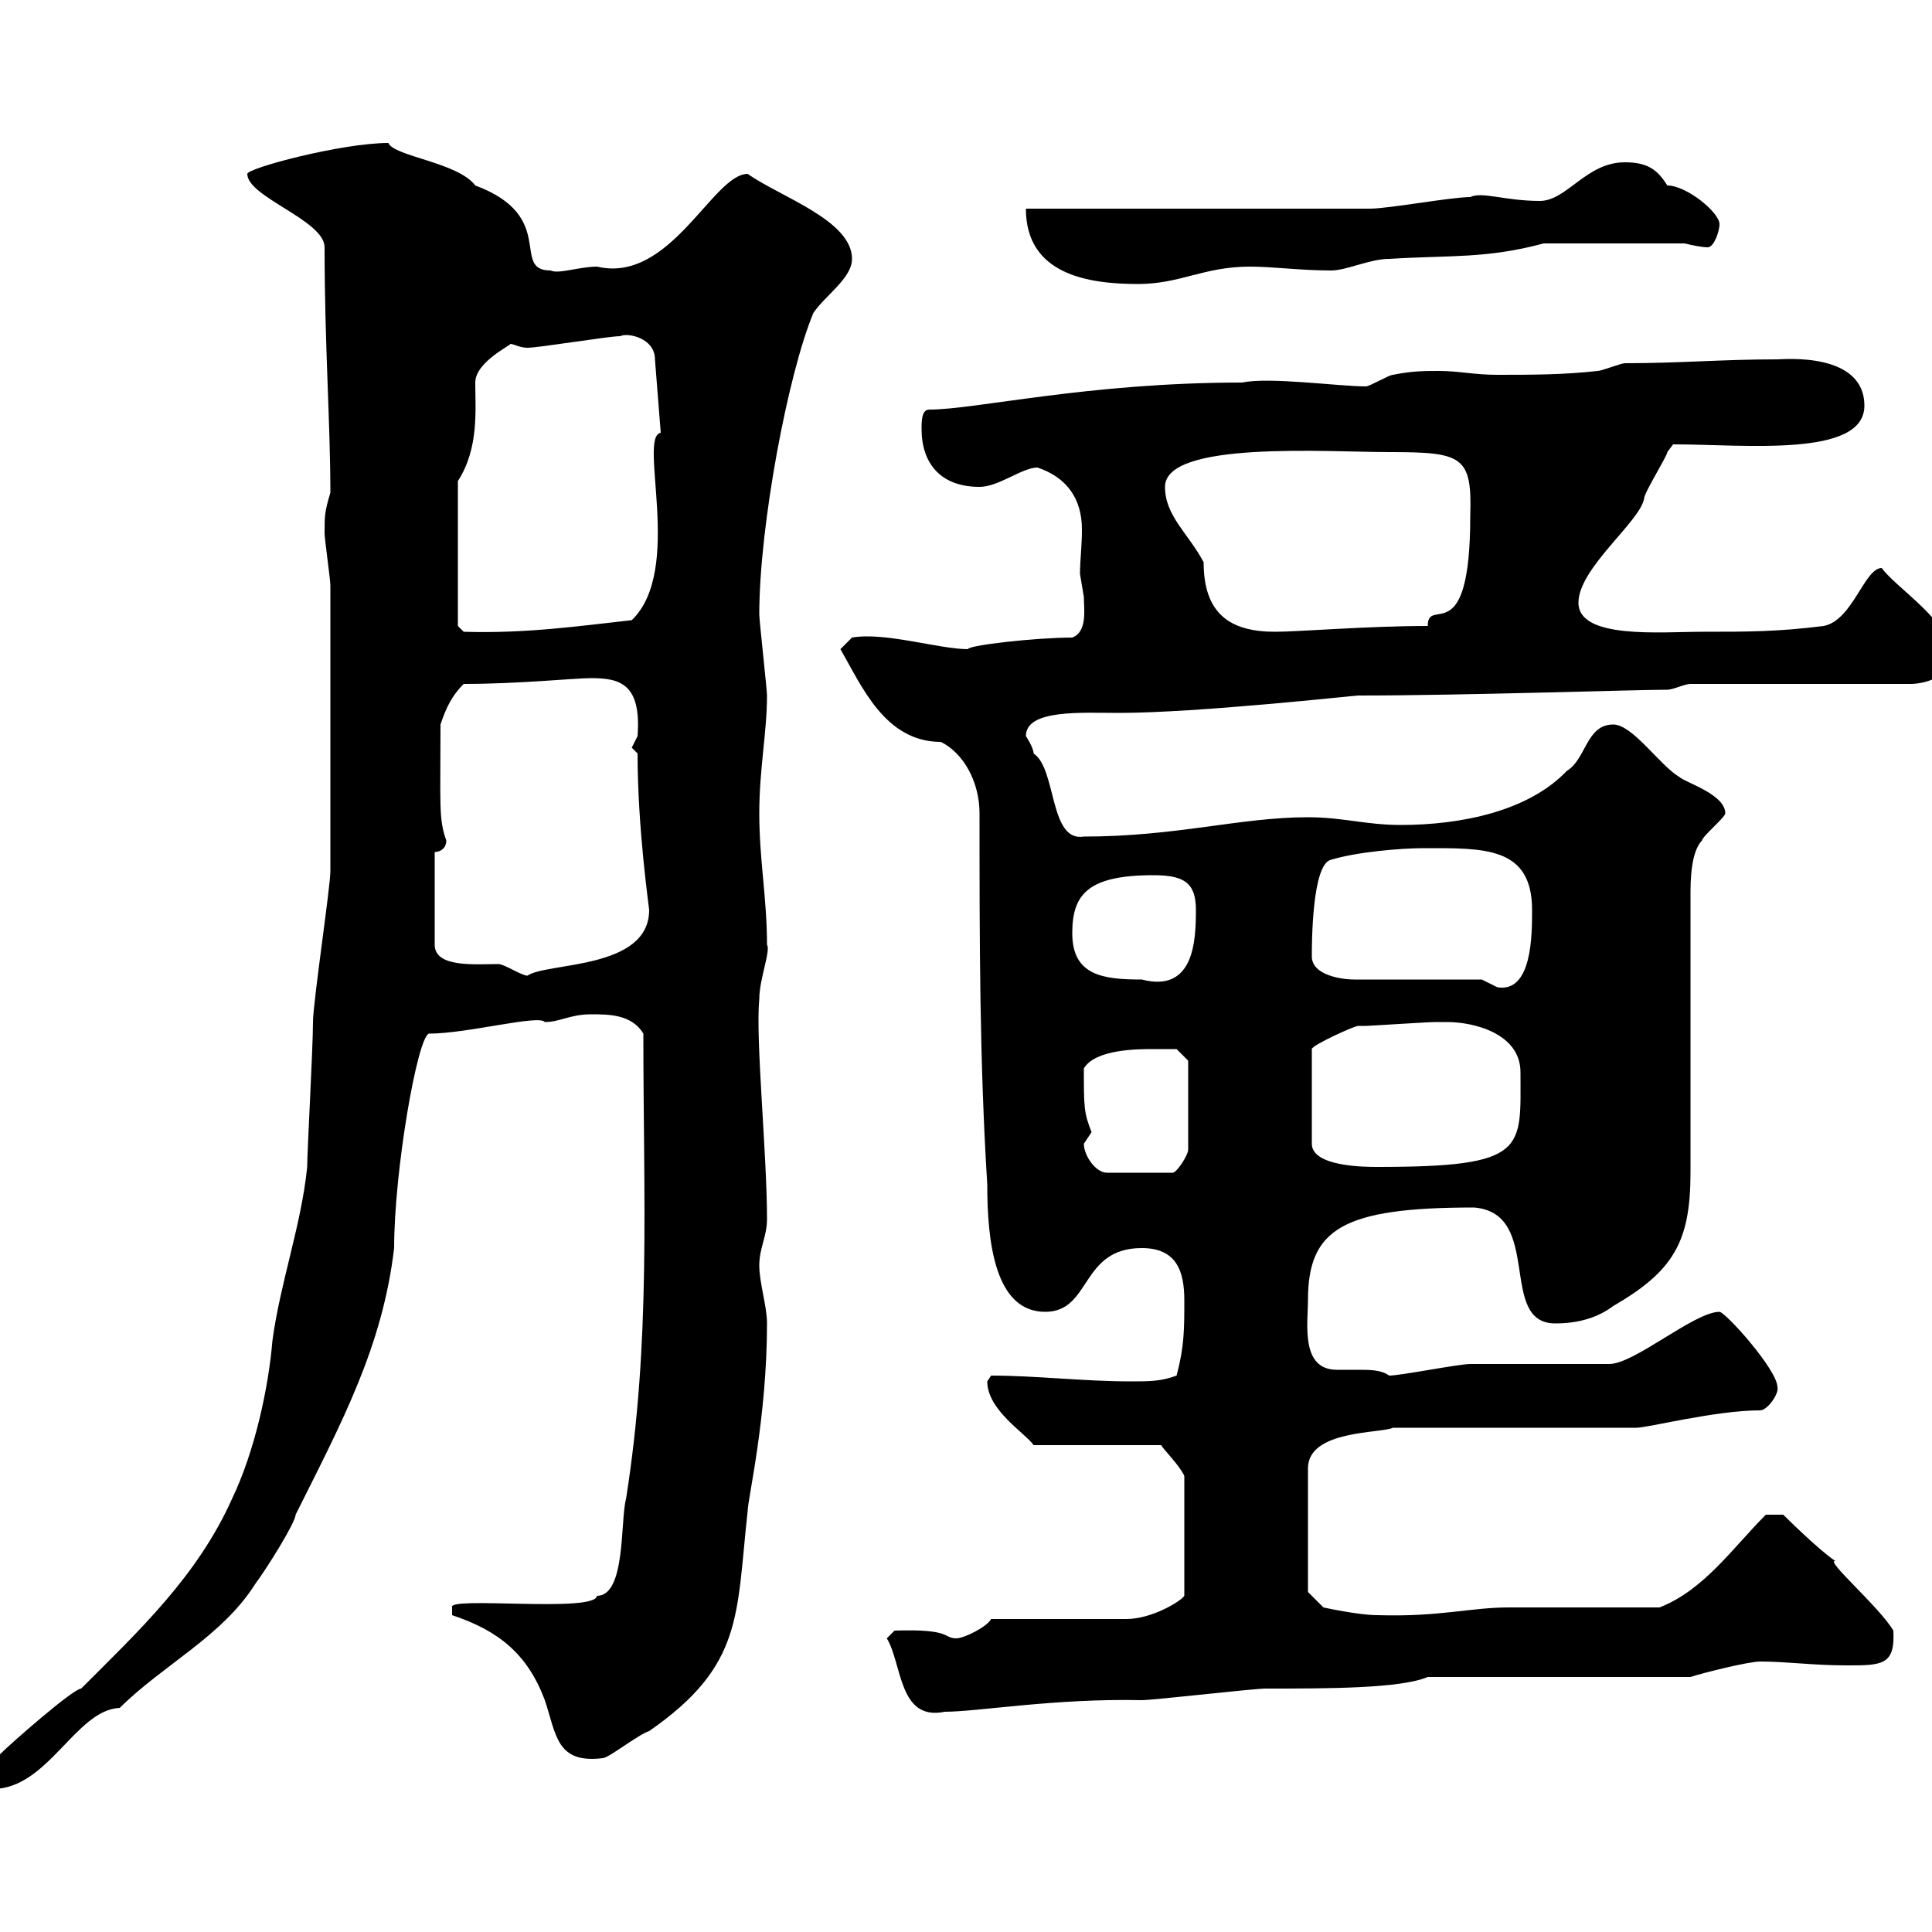<svg xmlns="http://www.w3.org/2000/svg" xmlns:xlink="http://www.w3.org/1999/xlink" width="300" height="300"><path d="M-3.60 276C-3.60 277.80-1.80 277.80-1.20 277.80C7.50 277.80 11.70 265.50 18.60 265.20C25.20 258.60 34.50 254.10 39.60 246C41.40 243.60 45.90 236.40 45.90 235.20C53.10 220.80 59.40 209.10 61.20 193.80C61.20 181.80 64.80 161.10 66.60 160.50C72.60 160.50 83.70 157.50 84.60 158.70C87 158.70 88.50 157.50 91.80 157.50C94.50 157.50 98.10 157.50 99.90 160.50C99.90 186.30 101.10 208.20 97.20 232.80C96.30 236.10 97.20 247.80 92.70 247.80C92.40 250.50 69.30 247.80 70.20 249.60L70.20 250.80C77.40 253.20 81.90 256.80 84.60 264C86.40 269.40 86.40 273.90 93.60 273C94.50 273 99 269.40 100.80 268.80C115.50 258.60 114.30 250.80 116.10 234.60C116.10 232.80 119.10 220.20 119.10 205.50C119.10 202.80 117.90 199.20 117.90 196.50C117.90 193.80 119.10 192 119.10 189.30C119.10 179.10 117.30 161.40 117.90 155.10C117.90 152.10 119.70 147.60 119.10 146.70C119.10 139.50 117.90 133.50 117.90 126.30C117.90 119.40 119.10 113.70 119.10 108C119.10 107.10 117.90 96.30 117.90 95.40C117.90 81.60 122.40 57.90 126.30 48.60C128.10 45.90 132.30 43.20 132.30 40.20C132.30 34.20 121.20 30.60 116.10 27C110.70 27 104.10 44.10 92.70 41.40C90 41.40 86.70 42.60 85.50 42C79.20 42 86.70 33.60 73.80 28.80C71.10 25.20 61.20 24.30 60.30 22.20C53.10 22.20 38.40 26.10 38.40 27C38.40 30.60 50.40 34.20 50.40 38.40C50.40 53.40 51.30 65.70 51.30 76.50C50.40 79.50 50.40 80.10 50.40 82.80C50.40 83.70 51.30 90 51.30 90.90C51.30 115.50 51.30 127.80 51.30 135.30C51.30 137.70 48.60 155.70 48.60 158.70C48.60 162.60 47.70 178.80 47.70 181.20C46.80 190.20 43.50 199.20 42.30 208.20C41.70 215.40 39.60 225.30 36 232.80C30.60 244.80 21.60 253.20 12.60 262.20C11.40 262.20 1.80 270.60 0 272.40C-1.20 273-3.60 274.80-3.60 276ZM137.70 254.40C140.10 258.30 139.50 267.30 146.70 265.80C151.80 265.80 163.80 263.70 177.30 264C179.10 264 194.70 262.20 196.50 262.20C206.10 262.20 217.50 262.20 221.70 260.40L262.50 260.40C264.30 259.80 271.50 258 273.30 258C277.50 258 281.40 258.60 286.80 258.60C292.20 258.60 294.30 258.60 294 253.20C291.90 249.60 283.20 242.10 285 242.40C282.30 240.60 276.90 235.20 276.90 235.20L274.20 235.20C269.10 240.30 264.60 246.90 257.70 249.60C254.10 249.60 237.90 249.60 234.30 249.60C228.30 249.60 223.50 251.10 213.90 250.80C210.90 250.80 205.50 249.60 205.50 249.60L203.10 247.20L203.10 228C203.10 222 214.50 222.60 216.30 221.70L254.10 221.70C255.90 221.70 266.40 219 273.30 219C274.50 219 276.30 216.30 276 215.40C276 212.70 267.90 203.70 267 203.70C263.10 203.70 253.80 211.80 249.90 211.80C246.30 211.80 231.90 211.80 228.30 211.80C226.50 211.80 217.50 213.60 215.70 213.60C214.50 212.70 212.70 212.70 210.90 212.70C209.70 212.70 208.80 212.70 207.60 212.70C201.90 212.70 203.10 205.50 203.10 201.90C203.10 190.80 208.50 187.50 228.90 187.50C239.70 188.40 232.50 205.50 241.50 205.50C245.10 205.50 248.10 204.60 250.50 202.80C259.80 197.40 262.50 192.90 262.50 182.10L262.50 138.90C262.50 137.10 262.50 132.30 264.30 130.50C264.30 129.90 267.90 126.90 267.90 126.30C267.90 123.30 261.60 121.50 260.70 120.60C257.70 118.80 253.50 112.50 250.50 112.50C246.30 112.50 246.30 117.90 243.30 119.70C237.30 126 226.80 128.10 217.50 128.10C212.10 128.10 208.50 126.90 203.10 126.90C192.60 126.90 182.70 129.90 168.30 129.90C162.90 130.80 164.10 119.40 160.50 117C160.50 116.10 159.30 114.30 159.30 114.30C159.30 110.10 168 110.70 173.70 110.70C186 110.70 210.30 108 210.90 108C227.40 108 253.80 107.10 258.90 107.10C259.80 107.10 261.60 106.20 262.50 106.20L296.70 106.20C298.50 106.20 303 105.30 303 101.70C303 96.60 294.30 91.20 292.20 88.20C289.50 88.20 287.70 96.30 283.20 97.20C276 98.10 271.50 98.10 264.30 98.10C258 98.10 245.10 99.30 245.10 93.60C245.10 88.20 254.70 81 255.30 77.40C255.30 76.50 258.90 70.80 258.90 70.20C258.90 70.20 259.80 69 259.80 69C270.90 69 289.50 71.10 289.50 63C289.50 54.60 276.90 55.80 276 55.80C267.30 55.80 261 56.40 252.30 56.40C251.70 56.40 248.70 57.60 248.10 57.60C242.70 58.20 237.90 58.20 232.50 58.20C228.90 58.20 226.50 57.60 223.50 57.60C221.10 57.60 219.30 57.60 216.30 58.20C215.70 58.20 212.70 60 212.10 60C207.90 60 197.10 58.50 192.90 59.40C168.90 59.40 151.50 63.60 144.30 63.60C143.10 63.60 143.10 65.40 143.10 66.60C143.10 72 146.10 75.60 152.10 75.60C155.10 75.60 158.70 72.60 161.10 72.60C165.60 74.10 168 77.40 168 82.20C168 84.90 167.70 87 167.70 89.10C167.70 89.10 168.30 92.70 168.30 92.70C168.30 94.50 168.90 98.10 166.50 99C160.80 99 150.30 100.20 150.30 100.80C145.80 100.80 137.40 98.10 132.30 99L130.50 100.80C133.80 106.50 137.40 115.20 146.10 115.20C149.70 117 152.10 121.50 152.10 126.30C152.10 146.10 152.10 164.70 153.30 183.90C153.30 192.90 154.50 203.70 162.30 203.70C169.50 203.70 167.70 193.80 177.30 193.80C182.70 193.80 183.90 197.40 183.90 201.90C183.90 206.40 183.90 209.10 182.70 213.60C180.30 214.50 178.50 214.50 175.50 214.50C168.30 214.50 160.80 213.60 153.90 213.60C153.90 213.60 153.30 214.50 153.30 214.50C153.30 219 159.30 222.60 160.50 224.40L180.30 224.40C180.60 225 183.30 227.70 183.90 229.20L183.90 247.80C183.30 248.70 178.80 251.40 174.90 251.40C171.90 251.40 156.90 251.40 153.90 251.40C153.30 252.60 149.70 254.40 148.50 254.40C146.40 254.40 147.90 252.90 138.90 253.20ZM168.30 177.60C168.30 177.60 169.50 175.80 169.50 175.80C168.30 172.80 168.30 171.90 168.30 165.90C170.10 162.90 176.70 162.90 179.10 162.90C180.30 162.90 182.70 162.90 182.70 162.90L184.50 164.70L184.50 178.50C184.50 179.40 182.70 182.10 182.10 182.10L171.90 182.10C170.10 182.10 168.30 179.40 168.30 177.60ZM224.70 158.70C228.90 158.70 236.10 160.50 236.10 166.50C236.10 178.50 237.30 181.20 213.90 181.20C212.10 181.20 203.70 181.20 203.70 177.60L203.70 162.90C203.70 162.30 210.30 159.30 210.90 159.30C210.90 159.30 212.10 159.30 212.10 159.30C212.70 159.30 221.70 158.70 222.90 158.70C222.90 158.70 224.70 158.70 224.70 158.70ZM230.10 152.10L210.30 152.10C208.50 152.10 203.70 151.50 203.70 148.50C203.70 146.70 203.70 134.10 206.70 133.50C210.60 132.30 217.50 131.70 221.10 131.70C230.40 131.70 237.90 131.40 237.90 141.30C237.90 145.20 237.90 154.20 232.50 153.30C232.50 153.30 230.10 152.10 230.10 152.10ZM166.50 144.90C166.50 138.90 168.90 135.90 179.10 135.90C183.90 135.90 185.70 137.10 185.70 141.30C185.70 146.10 185.40 154.20 177.30 152.10C171.30 152.10 166.50 151.50 166.50 144.90ZM67.50 132.30C68.40 132.30 69.30 131.70 69.30 130.50C68.10 127.20 68.40 125.10 68.40 112.50C69.30 109.80 70.20 108 72 106.20C80.70 106.20 89.10 105.30 91.80 105.30C96.30 105.30 99.60 106.20 99 114.30C99 114.30 98.10 116.10 98.10 116.10C98.10 116.10 99 117 99 117C99 128.70 100.80 141 100.80 141.30C100.80 150.60 84.90 149.40 81.90 151.50C81 151.50 78.30 149.70 77.40 149.70C73.80 149.70 67.50 150.30 67.50 146.70ZM71.10 97.20L71.10 74.70C74.40 69.60 73.80 63.60 73.80 59.40C73.80 56.10 79.80 53.40 79.20 53.40C79.80 53.40 80.70 54 81.90 54C83.70 54 94.50 52.20 96.30 52.20C97.50 51.60 101.70 52.50 101.70 55.80L102.60 67.20C99 67.80 106.20 88.50 98.10 96.30C90 97.20 81.60 98.40 72 98.10ZM180.90 75.60C180.90 68.40 206.10 70.20 215.70 70.20C227.10 70.20 228.60 70.80 228.30 80.10C228.30 101.40 221.70 92.40 221.70 97.20C212.40 97.20 201.60 98.10 198 98.10C191.10 98.10 186.90 95.40 186.90 87.30C184.50 82.80 180.90 80.10 180.90 75.60ZM159.30 32.40C159.30 42.60 168.90 44.10 176.70 44.10C183.30 44.10 186.90 41.40 194.10 41.40C197.70 41.40 201.90 42 206.70 42C209.10 42 212.70 40.20 215.70 40.20C225.30 39.60 230.70 40.20 239.70 37.80L261.60 37.80C262.80 38.10 264.30 38.40 265.20 38.40C266.10 38.40 267 36 267 34.80C267 33 261.90 28.80 258.90 28.80C257.40 26.40 255.90 25.20 252.30 25.20C246.30 25.20 243.30 31.20 239.10 31.20C233.70 31.20 230.10 29.70 228.30 30.60C225.30 30.60 215.70 32.40 212.70 32.40Z"/></svg>